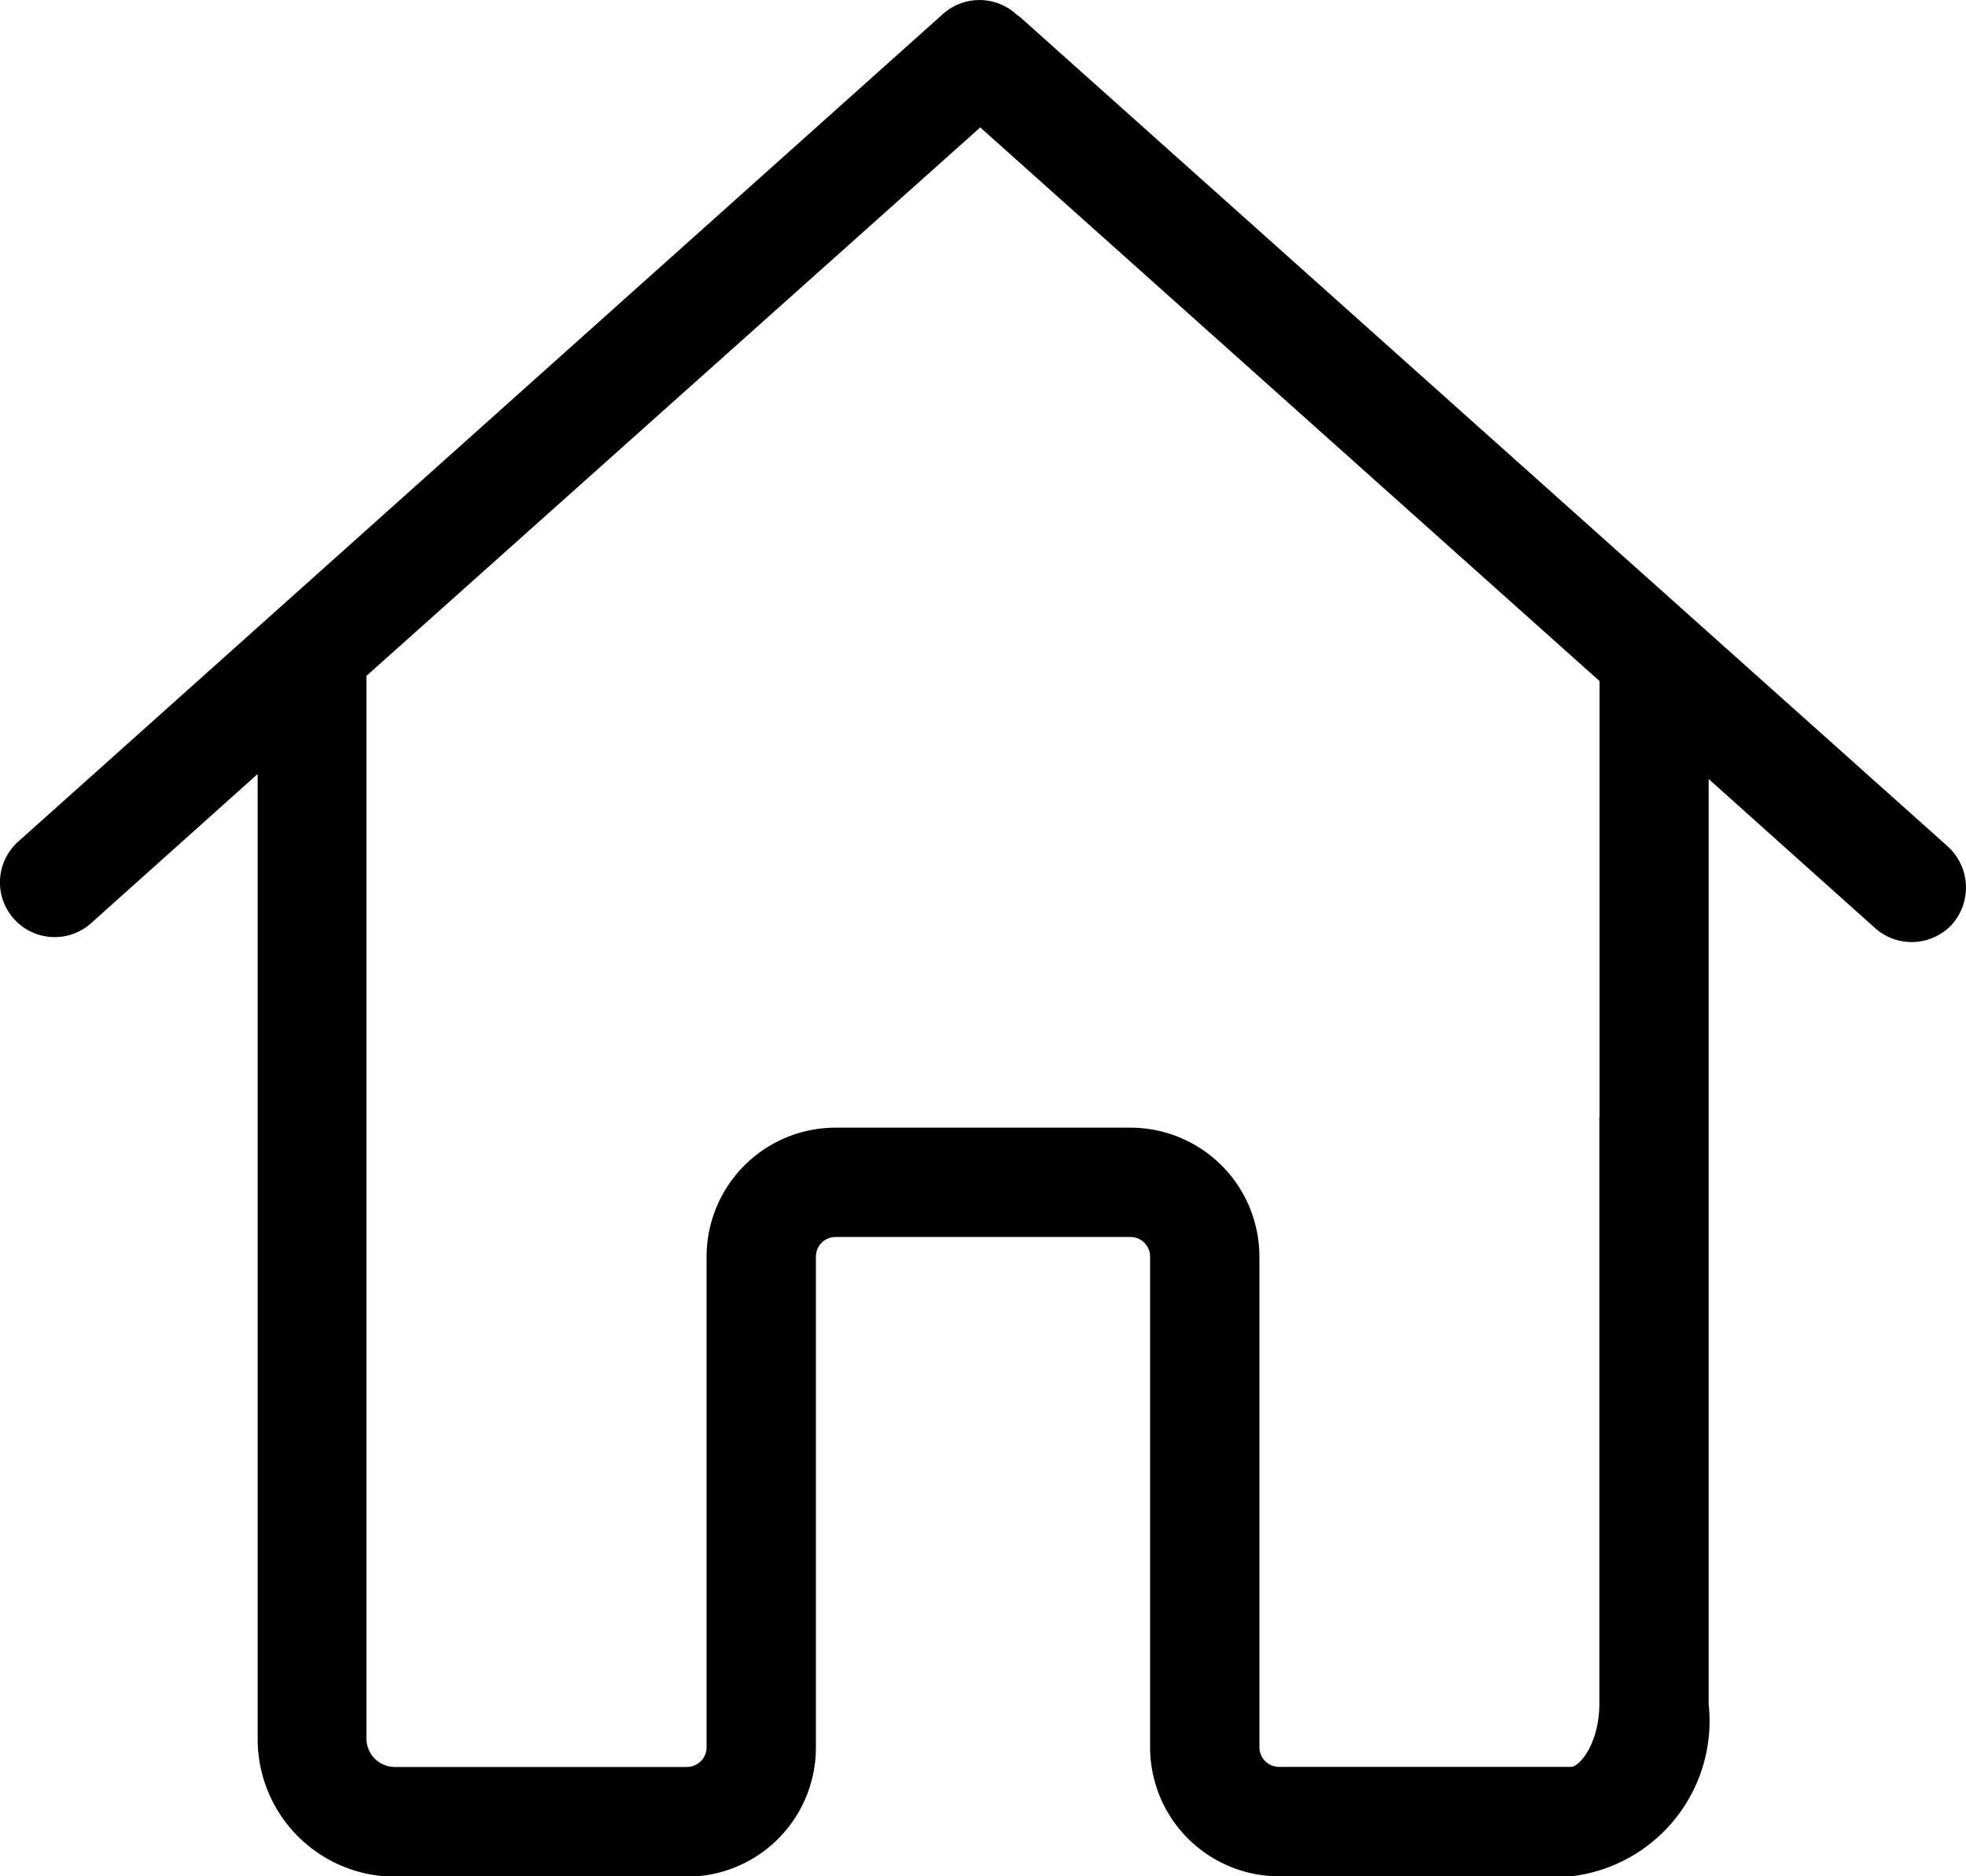 <svg xmlns="http://www.w3.org/2000/svg" width="20" height="19.083" viewBox="0 0 20 19.083">
  <path id="home" d="M19.816,19.751,10.4,11.335a.264.264,0,0,0-.053-.041.557.557,0,0,0-.753-.012L.186,19.7a.556.556,0,0,0,.74.831l1.695-1.518v9.815a1.4,1.4,0,0,0,1.4,1.4H6.99A1.313,1.313,0,0,0,8.3,28.912v-4.99a.2.2,0,0,1,.2-.2h3a.2.2,0,0,1,.2.2v4.99a1.313,1.313,0,0,0,1.312,1.312h2.97a1.59,1.59,0,0,0,1.4-1.752V19.064l1.695,1.518a.559.559,0,0,0,.786-.045A.566.566,0,0,0,19.816,19.751ZM16.27,22.5v5.969c0,.4-.2.642-.288.642h-2.97a.2.2,0,0,1-.2-.2V23.922A1.313,1.313,0,0,0,11.5,22.61h-3a1.313,1.313,0,0,0-1.312,1.312v4.99a.2.2,0,0,1-.2.2H4.016a.289.289,0,0,1-.288-.288V18.015l6.244-5.578,6.3,5.631V22.5Z" transform="translate(0 -11.141)"/>
</svg>
